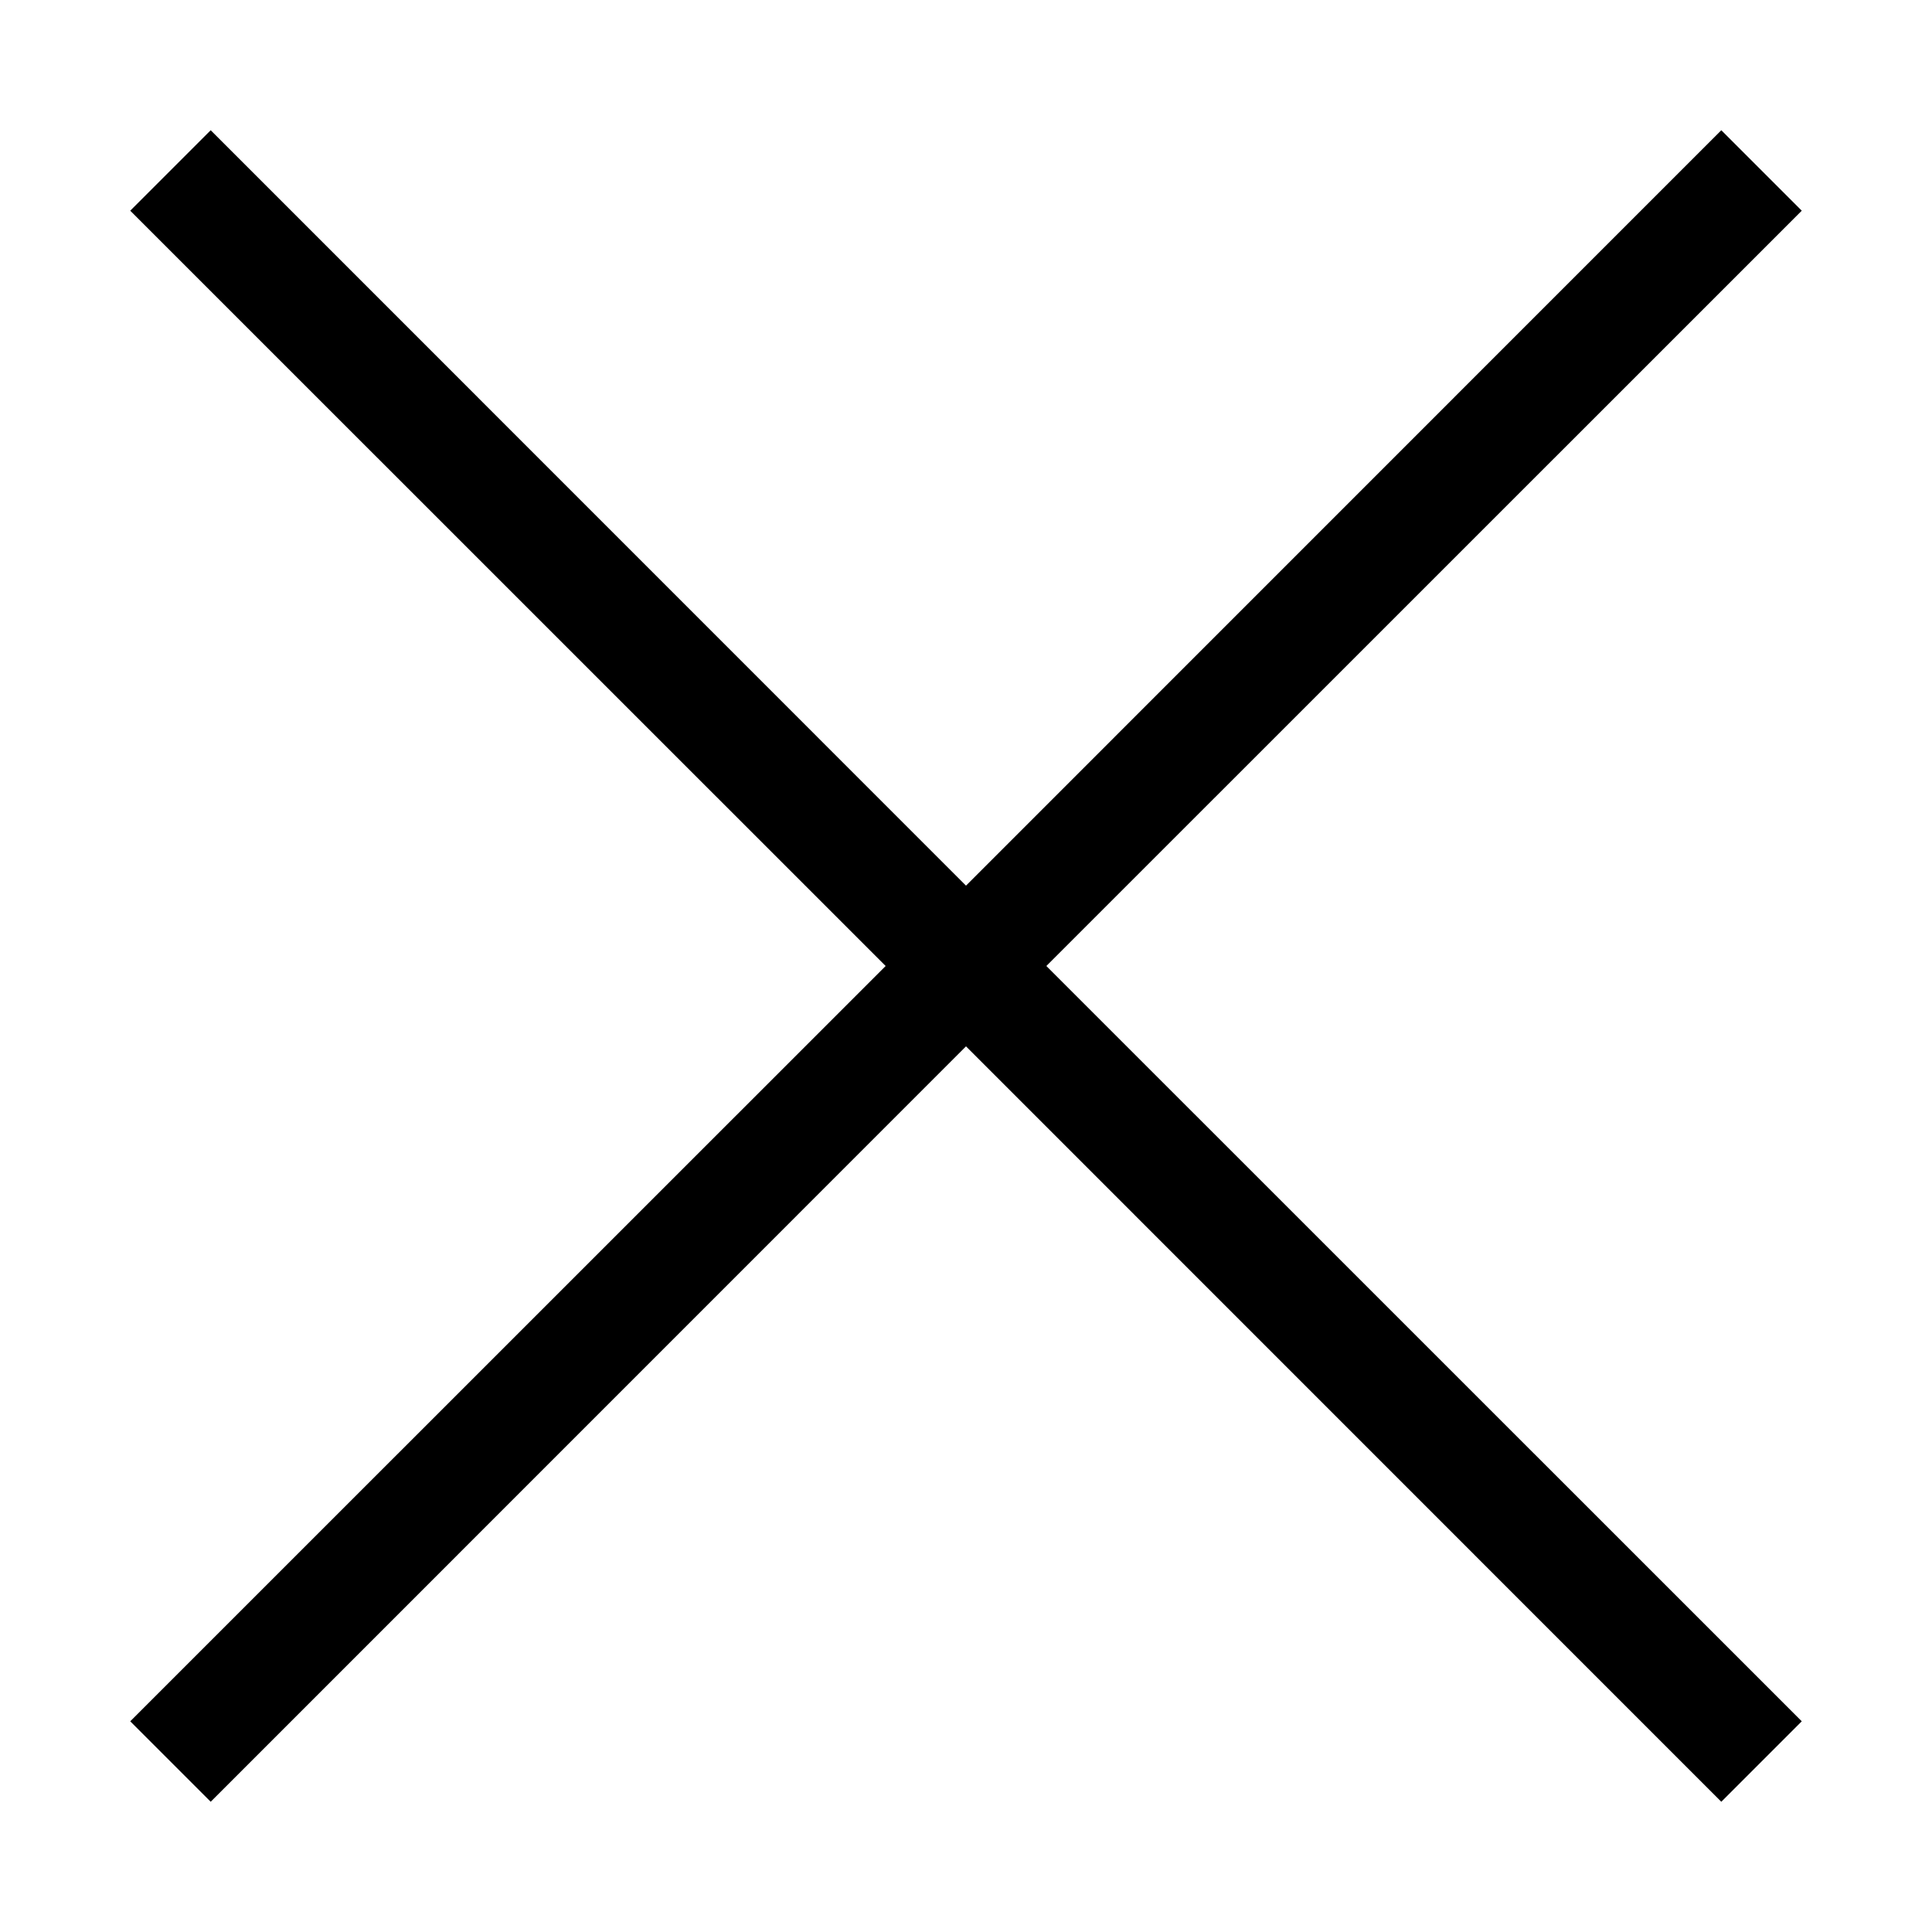 <?xml version="1.0" encoding="utf-8"?>
<!-- Generator: Adobe Illustrator 25.4.1, SVG Export Plug-In . SVG Version: 6.00 Build 0)  -->
<svg version="1.1" id="レイヤー_1" xmlns="http://www.w3.org/2000/svg" xmlns:xlink="http://www.w3.org/1999/xlink" x="0px"
	 y="0px" viewBox="0 0 17 17" style="enable-background:new 0 0 17 17;" xml:space="preserve">
<polygon points="15.854,1.854 15.146,1.146 8.5,7.793 1.854,1.146 1.146,1.854 7.793,8.5 1.146,15.146 1.854,15.854 8.5,9.207 
	15.146,15.854 15.854,15.146 9.207,8.5 "/>
</svg>
